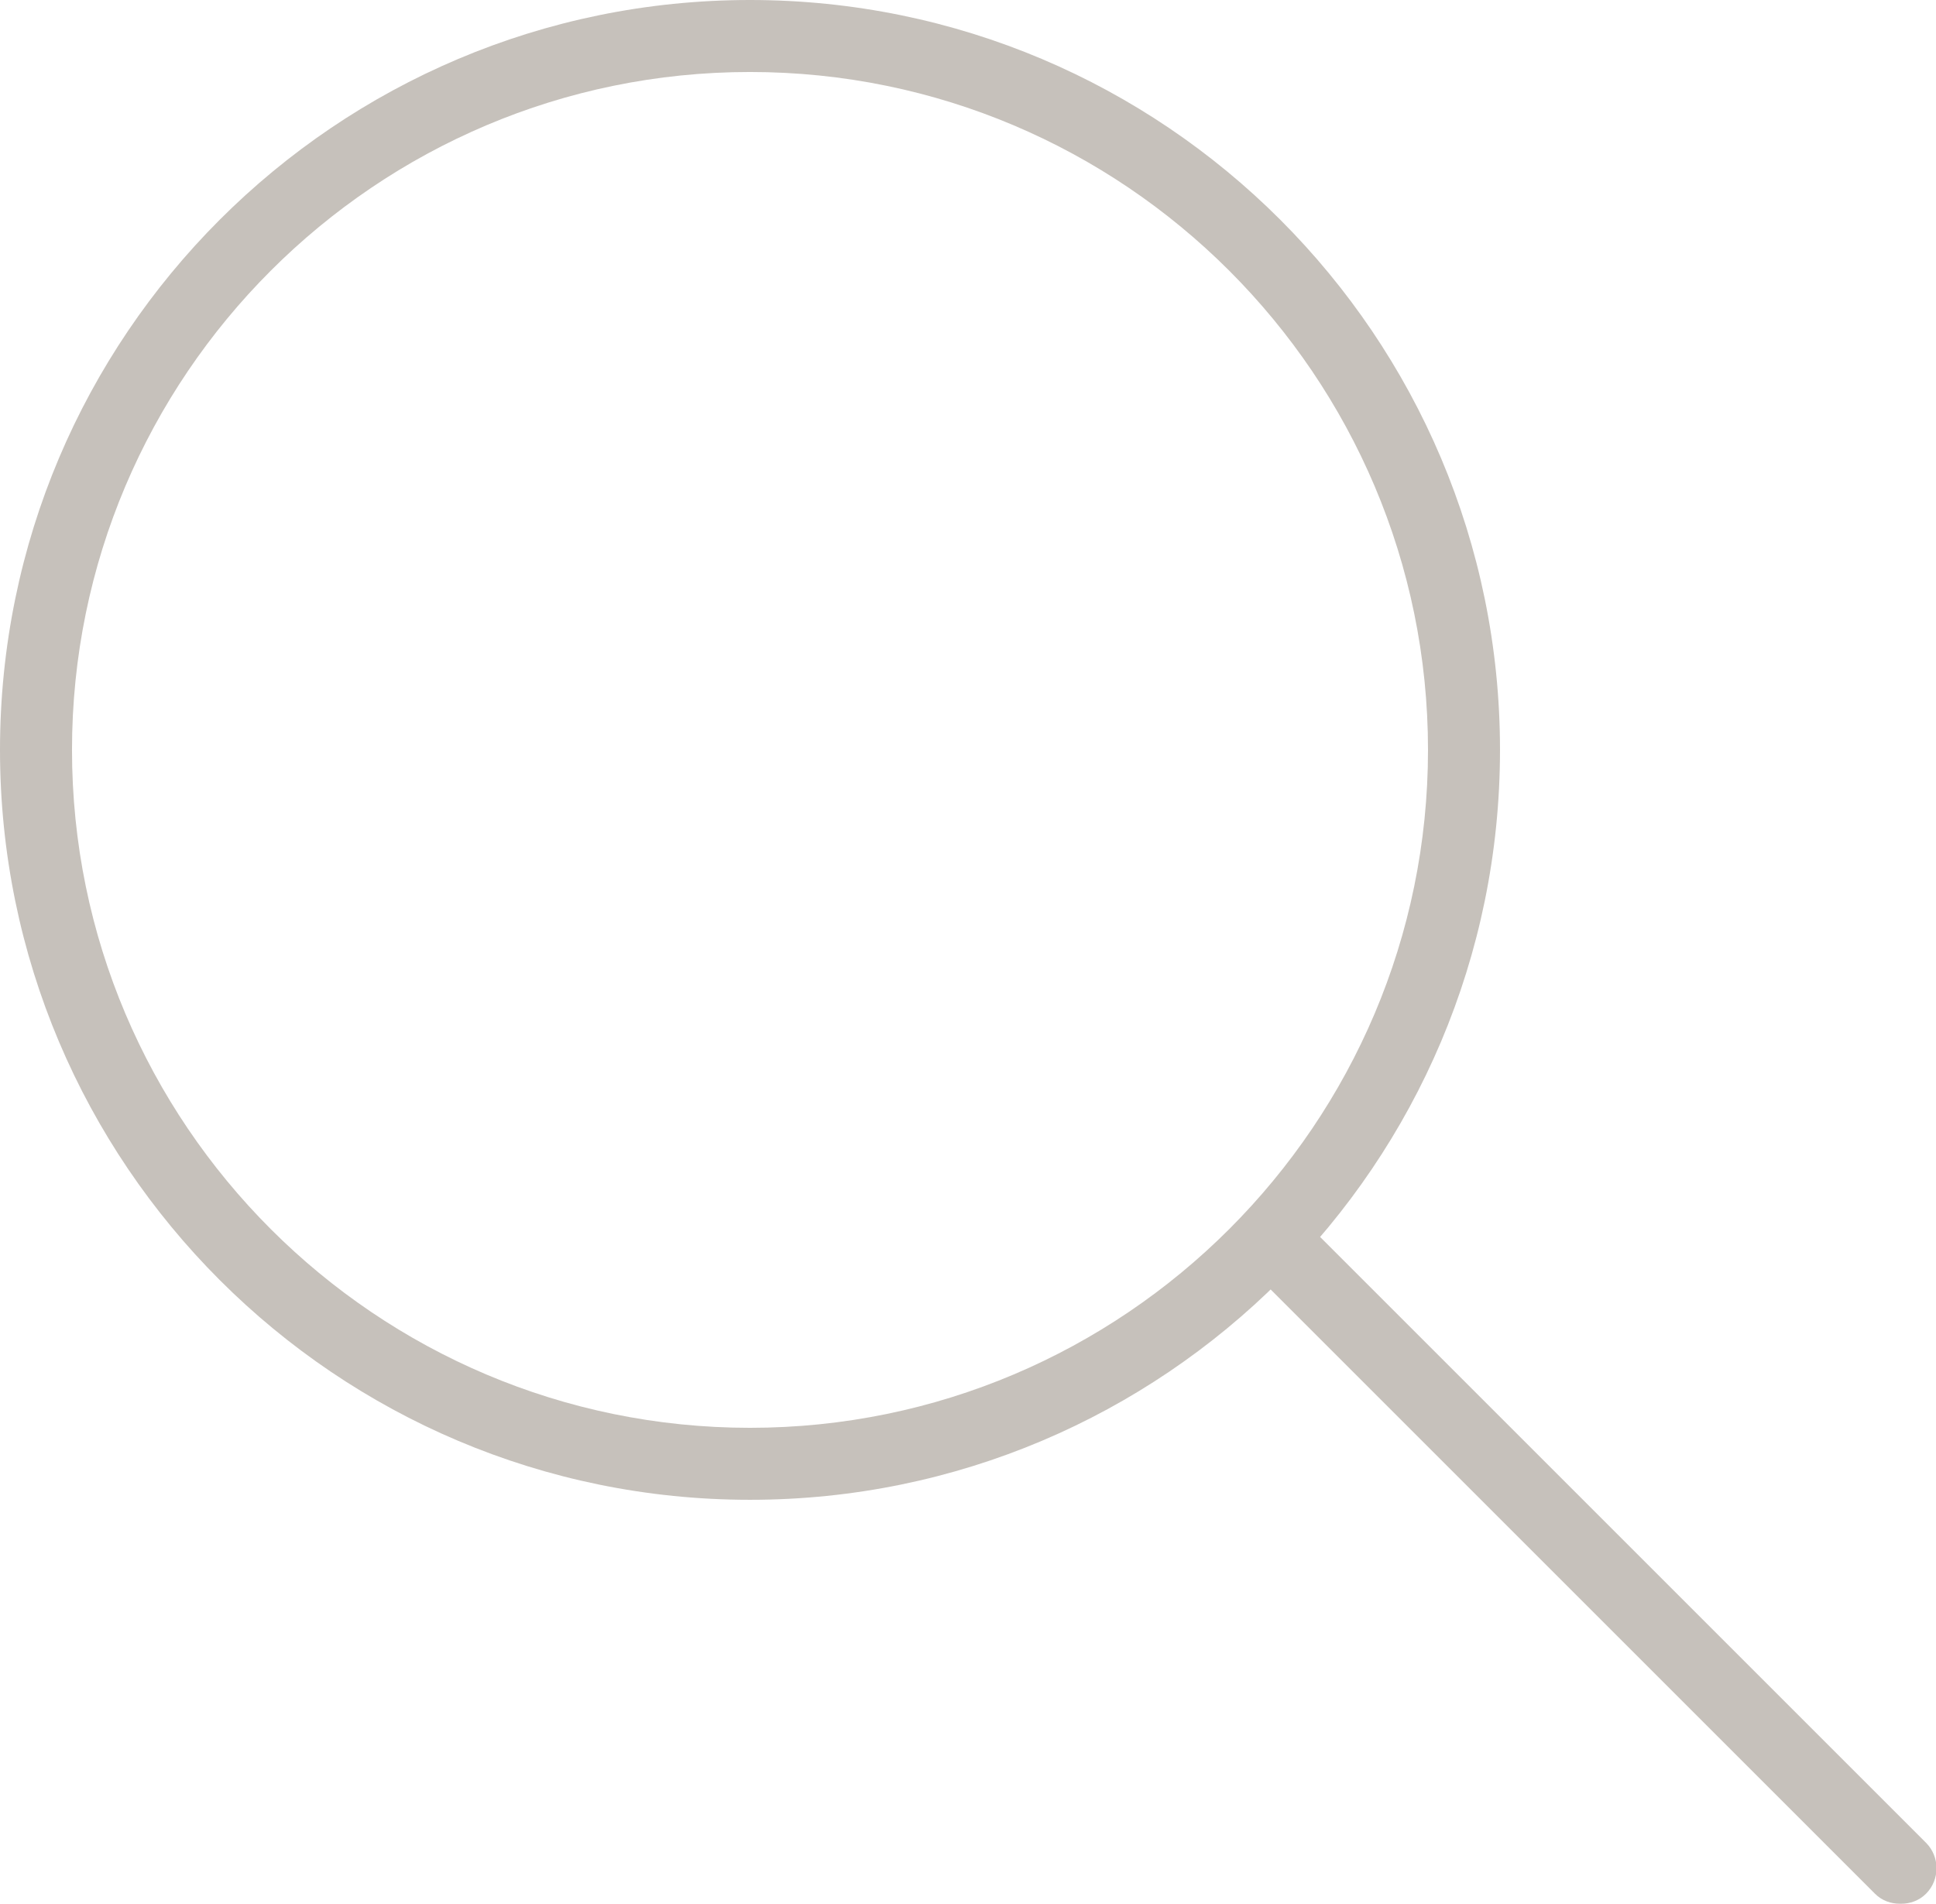 <?xml version="1.0" encoding="UTF-8"?>
<svg id="Layer_2" data-name="Layer 2" xmlns="http://www.w3.org/2000/svg" viewBox="0 0 19.36 19.04">
  <defs>
    <style>
      .cls-1 {
        fill: #c6c1bb;
      }
    </style>
  </defs>
  <g id="header">
    <g>
      <path class="cls-1" d="m7.5,15C3.36,15,0,11.64,0,7.5S3.36,0,7.5,0s7.5,3.36,7.5,7.5-3.36,7.5-7.5,7.5ZM7.5.72C3.76.72.72,3.76.72,7.5s3.04,6.78,6.78,6.78,6.78-3.04,6.78-6.78S11.24.72,7.5.72Z"/>
      <path class="cls-1" d="m19,19.04c-.09,0-.18-.03-.25-.1l-6.05-6.05c-.14-.14-.14-.37,0-.51.14-.14.37-.14.51,0l6.05,6.05c.14.14.14.37,0,.51-.07.07-.16.1-.25.1Z"/>
    </g>
  </g>
</svg>